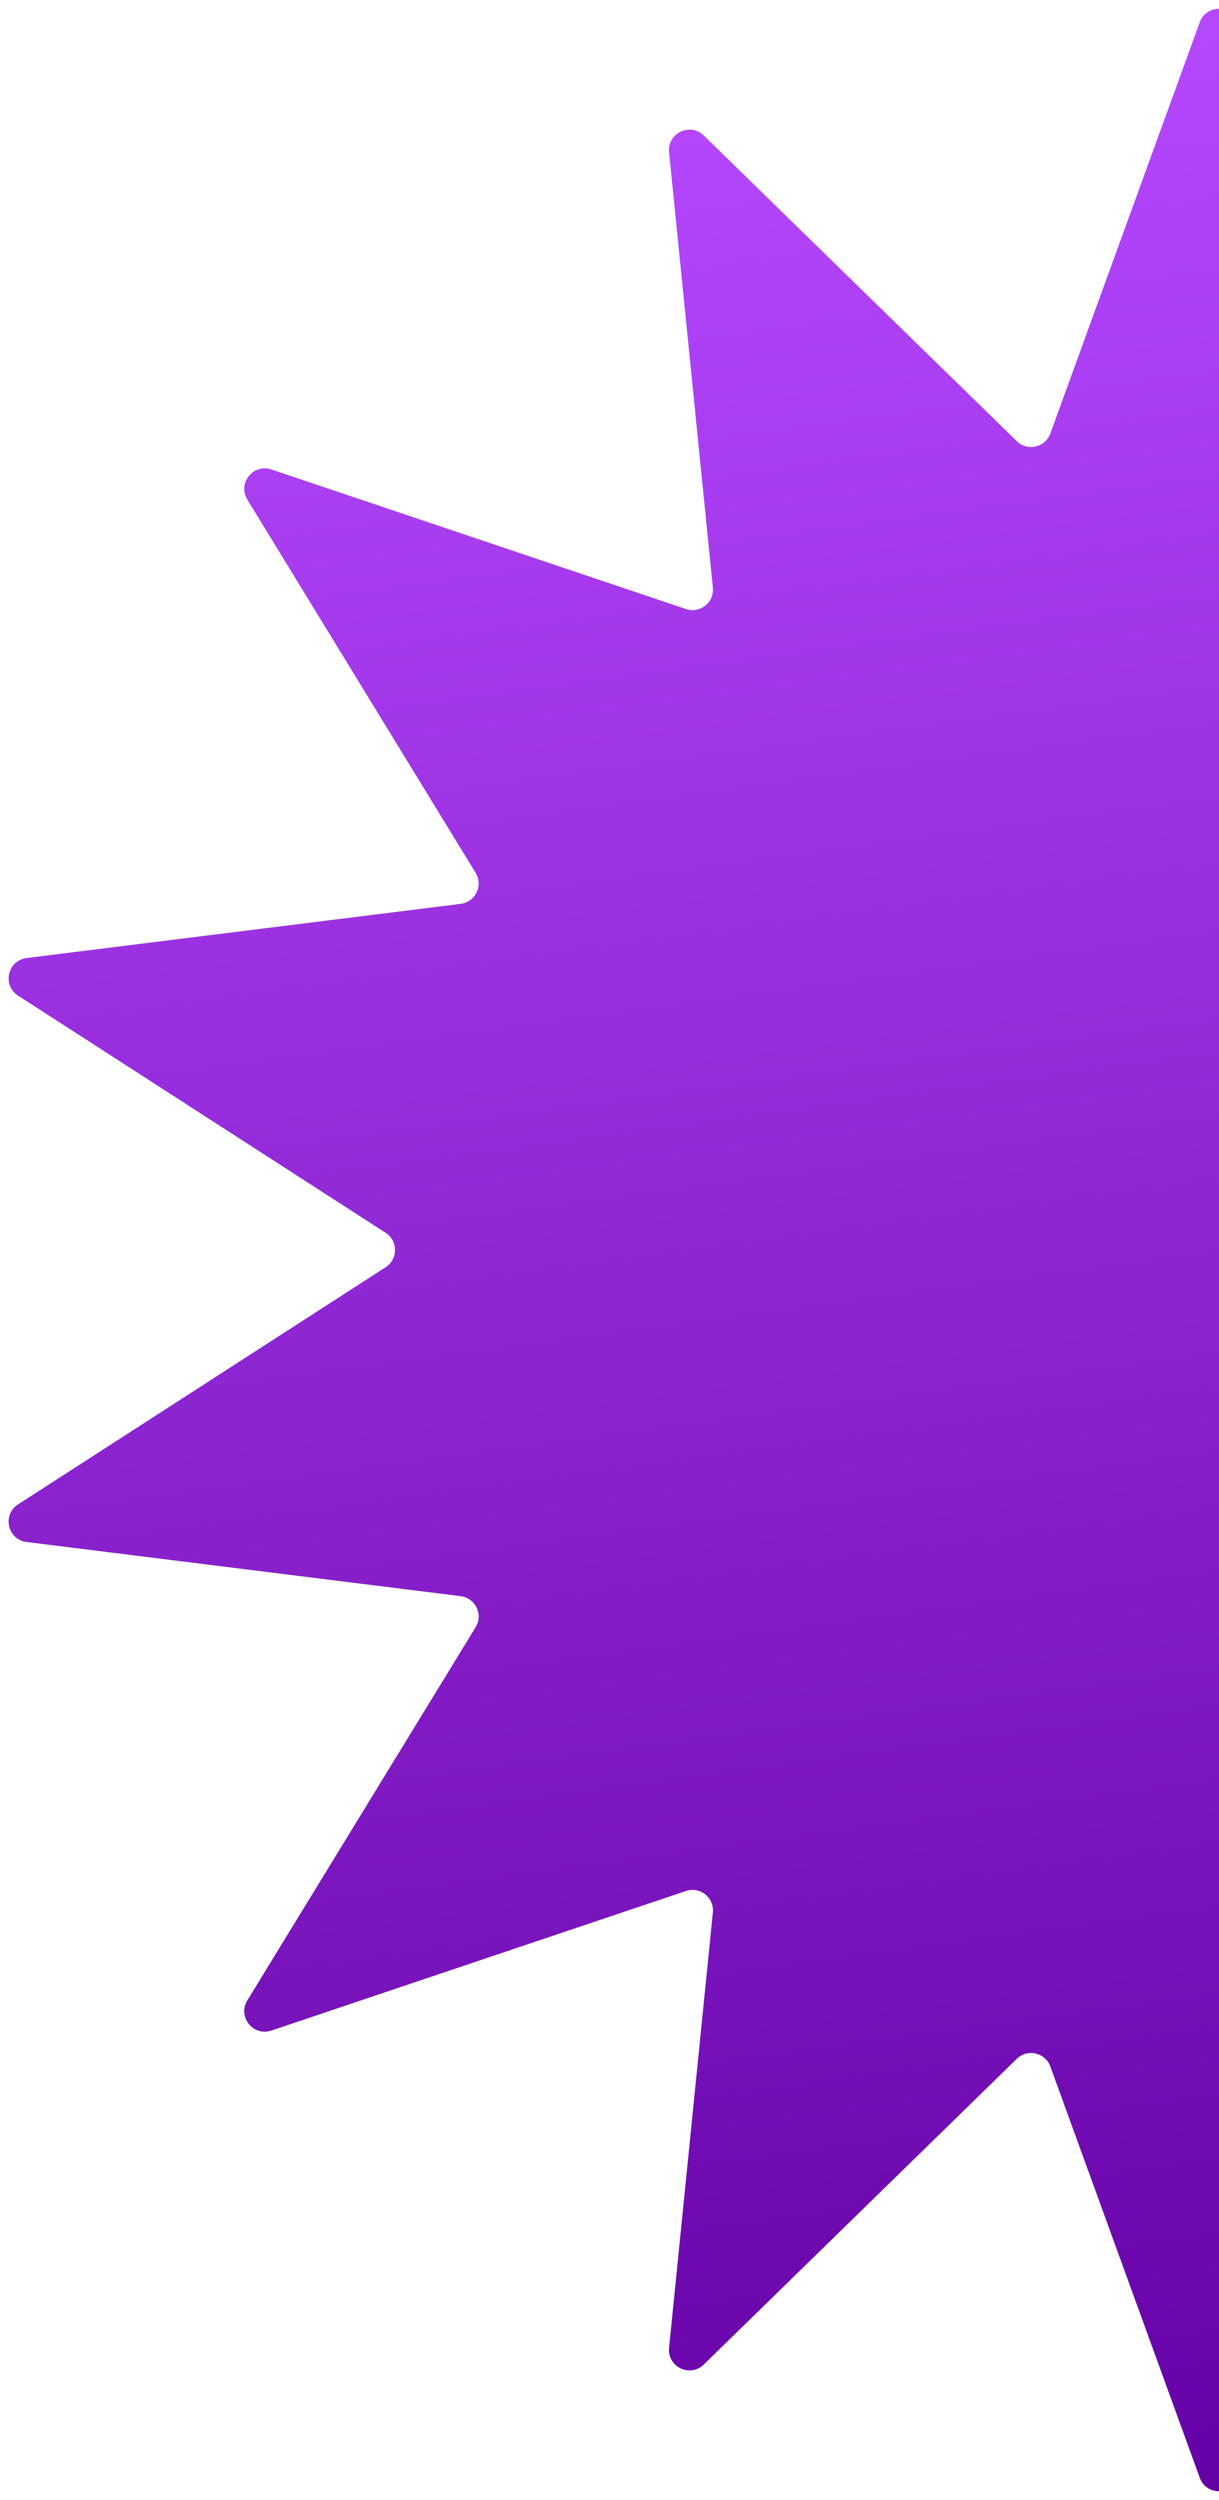 <?xml version="1.0" encoding="UTF-8"?> <svg xmlns="http://www.w3.org/2000/svg" width="119" height="244" viewBox="0 0 119 244" fill="none"> <path d="M117.12 2.173C117.758 0.417 120.242 0.417 120.88 2.173L135.465 42.311C135.961 43.676 137.702 44.074 138.742 43.059L169.297 13.224C170.634 11.919 172.872 12.996 172.685 14.855L168.41 57.346C168.265 58.792 169.661 59.905 171.038 59.442L211.513 45.819C213.283 45.224 214.832 47.165 213.857 48.759L191.569 85.187C190.811 86.427 191.586 88.036 193.028 88.216L235.404 93.503C237.258 93.735 237.811 96.156 236.241 97.169L200.355 120.319C199.134 121.107 199.134 122.893 200.355 123.681L236.241 146.831C237.811 147.844 237.258 150.265 235.404 150.497L193.028 155.784C191.586 155.964 190.811 157.573 191.569 158.813L213.857 195.241C214.832 196.835 213.283 198.776 211.513 198.181L171.038 184.558C169.661 184.095 168.265 185.208 168.41 186.654L172.685 229.145C172.872 231.004 170.634 232.081 169.297 230.776L138.742 200.941C137.702 199.926 135.961 200.324 135.465 201.689L120.88 241.827C120.242 243.583 117.758 243.583 117.12 241.827L102.535 201.689C102.039 200.324 100.298 199.926 99.258 200.941L68.703 230.776C67.366 232.081 65.128 231.004 65.315 229.145L69.59 186.654C69.735 185.208 68.339 184.095 66.962 184.558L26.488 198.181C24.717 198.776 23.169 196.835 24.143 195.241L46.431 158.813C47.189 157.573 46.414 155.964 44.972 155.784L2.596 150.497C0.742 150.265 0.189 147.844 1.759 146.831L37.645 123.681C38.866 122.893 38.866 121.107 37.645 120.319L1.759 97.169C0.189 96.156 0.742 93.735 2.596 93.503L44.972 88.216C46.414 88.036 47.189 86.427 46.431 85.187L24.143 48.759C23.169 47.165 24.717 45.224 26.488 45.819L66.962 59.442C68.339 59.905 69.735 58.792 69.59 57.346L65.315 14.855C65.128 12.996 67.366 11.919 68.703 13.224L99.258 43.059C100.298 44.074 102.039 43.676 102.535 42.311L117.12 2.173Z" fill="url(#paint0_linear_83_881)"></path> <defs> <linearGradient id="paint0_linear_83_881" x1="119" y1="-3" x2="152.279" y2="242.489" gradientUnits="userSpaceOnUse"> <stop stop-color="#B749FF"></stop> <stop offset="1" stop-color="#6300A4"></stop> </linearGradient> </defs> </svg> 
